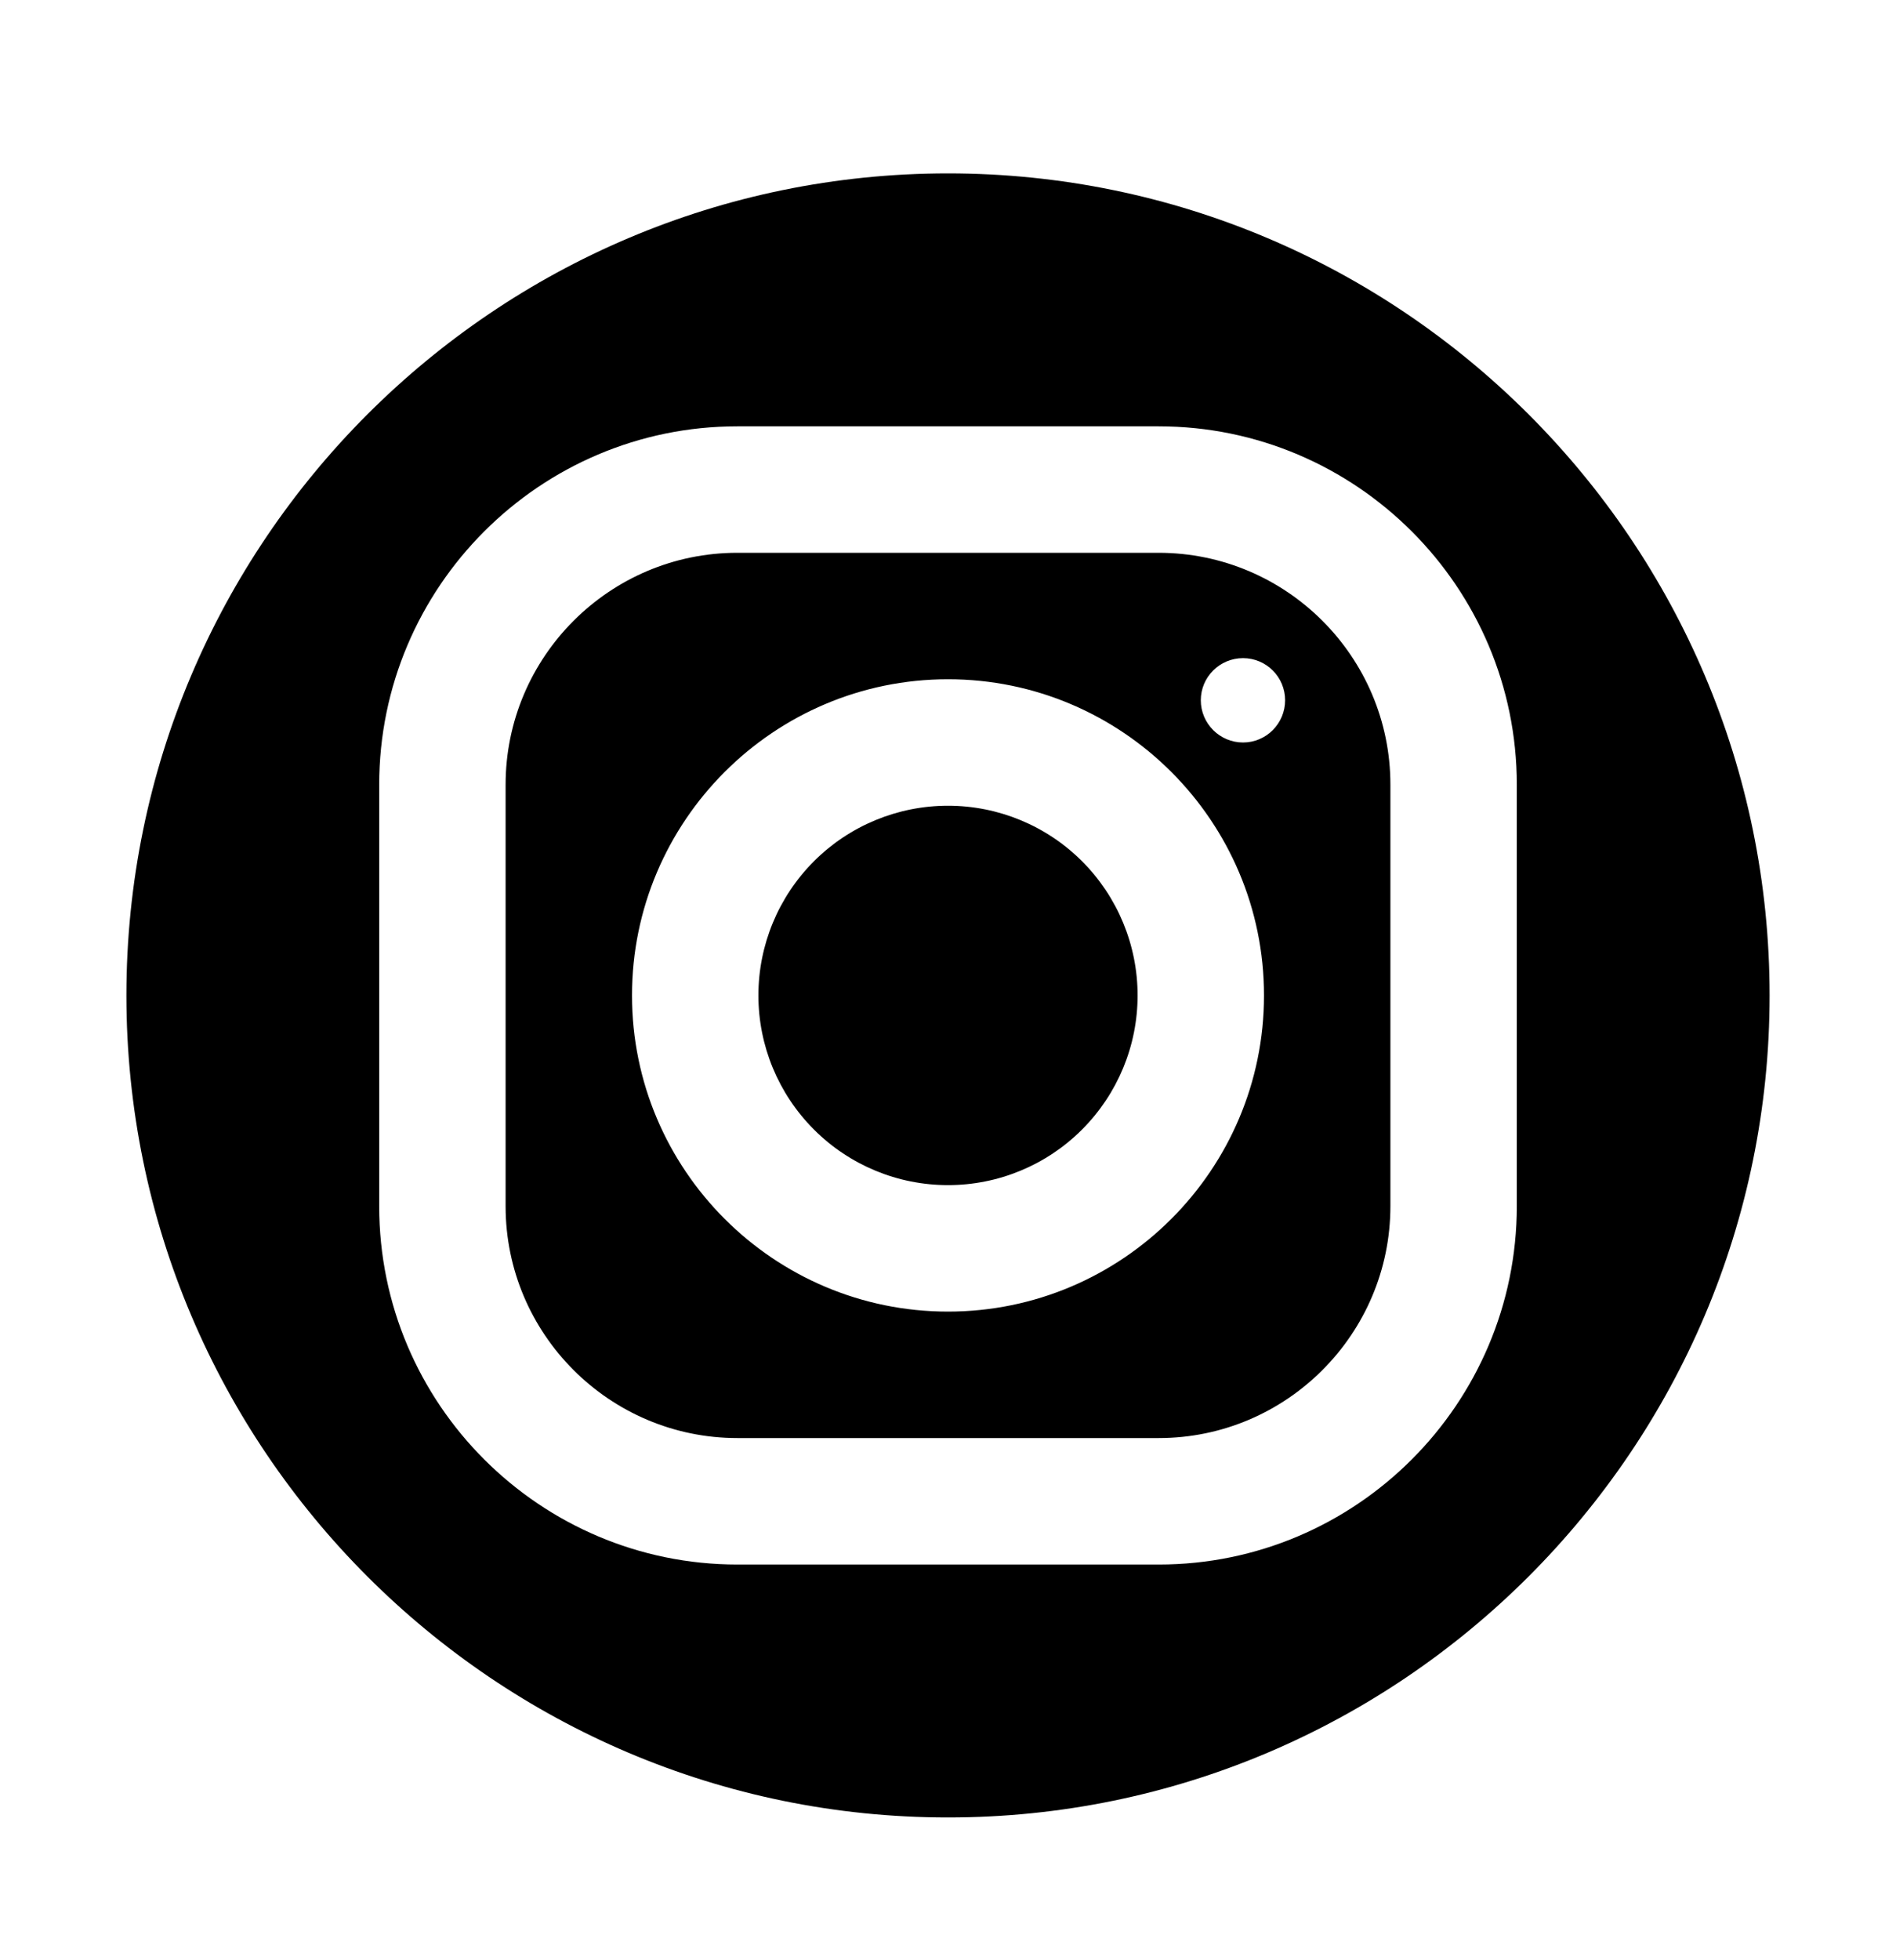 <svg width="30" height="31" viewBox="0 0 30 31" fill="none" xmlns="http://www.w3.org/2000/svg">
<path d="M15 2.742C7.832 2.742 2 8.574 2 15.742C2 22.91 7.832 28.742 15 28.742C22.168 28.742 28 22.91 28 15.742C28 8.574 22.168 2.742 15 2.742ZM11.666 6.742H18.332C21.457 6.742 24 9.284 24 12.408V19.074C24 22.199 21.458 24.742 18.334 24.742H11.668C8.543 24.742 6 22.2 6 19.076V12.41C6 9.285 8.542 6.742 11.666 6.742ZM11.666 8.742C9.645 8.742 8 10.388 8 12.41V19.076C8 21.097 9.646 22.742 11.668 22.742H18.334C20.355 22.742 22 21.096 22 19.074V12.408C22 10.387 20.354 8.742 18.332 8.742H11.666ZM19.668 10.408C20.036 10.408 20.334 10.706 20.334 11.074C20.334 11.442 20.036 11.742 19.668 11.742C19.3 11.742 19 11.442 19 11.074C19 10.706 19.3 10.408 19.668 10.408ZM15 10.742C17.757 10.742 20 12.985 20 15.742C20 18.499 17.757 20.742 15 20.742C12.243 20.742 10 18.499 10 15.742C10 12.985 12.243 10.742 15 10.742ZM15 12.742C14.204 12.742 13.441 13.058 12.879 13.62C12.316 14.183 12 14.946 12 15.742C12 16.538 12.316 17.3 12.879 17.863C13.441 18.426 14.204 18.742 15 18.742C15.796 18.742 16.559 18.426 17.121 17.863C17.684 17.3 18 16.538 18 15.742C18 14.946 17.684 14.183 17.121 13.62C16.559 13.058 15.796 12.742 15 12.742Z" fill="black"/>
</svg>
